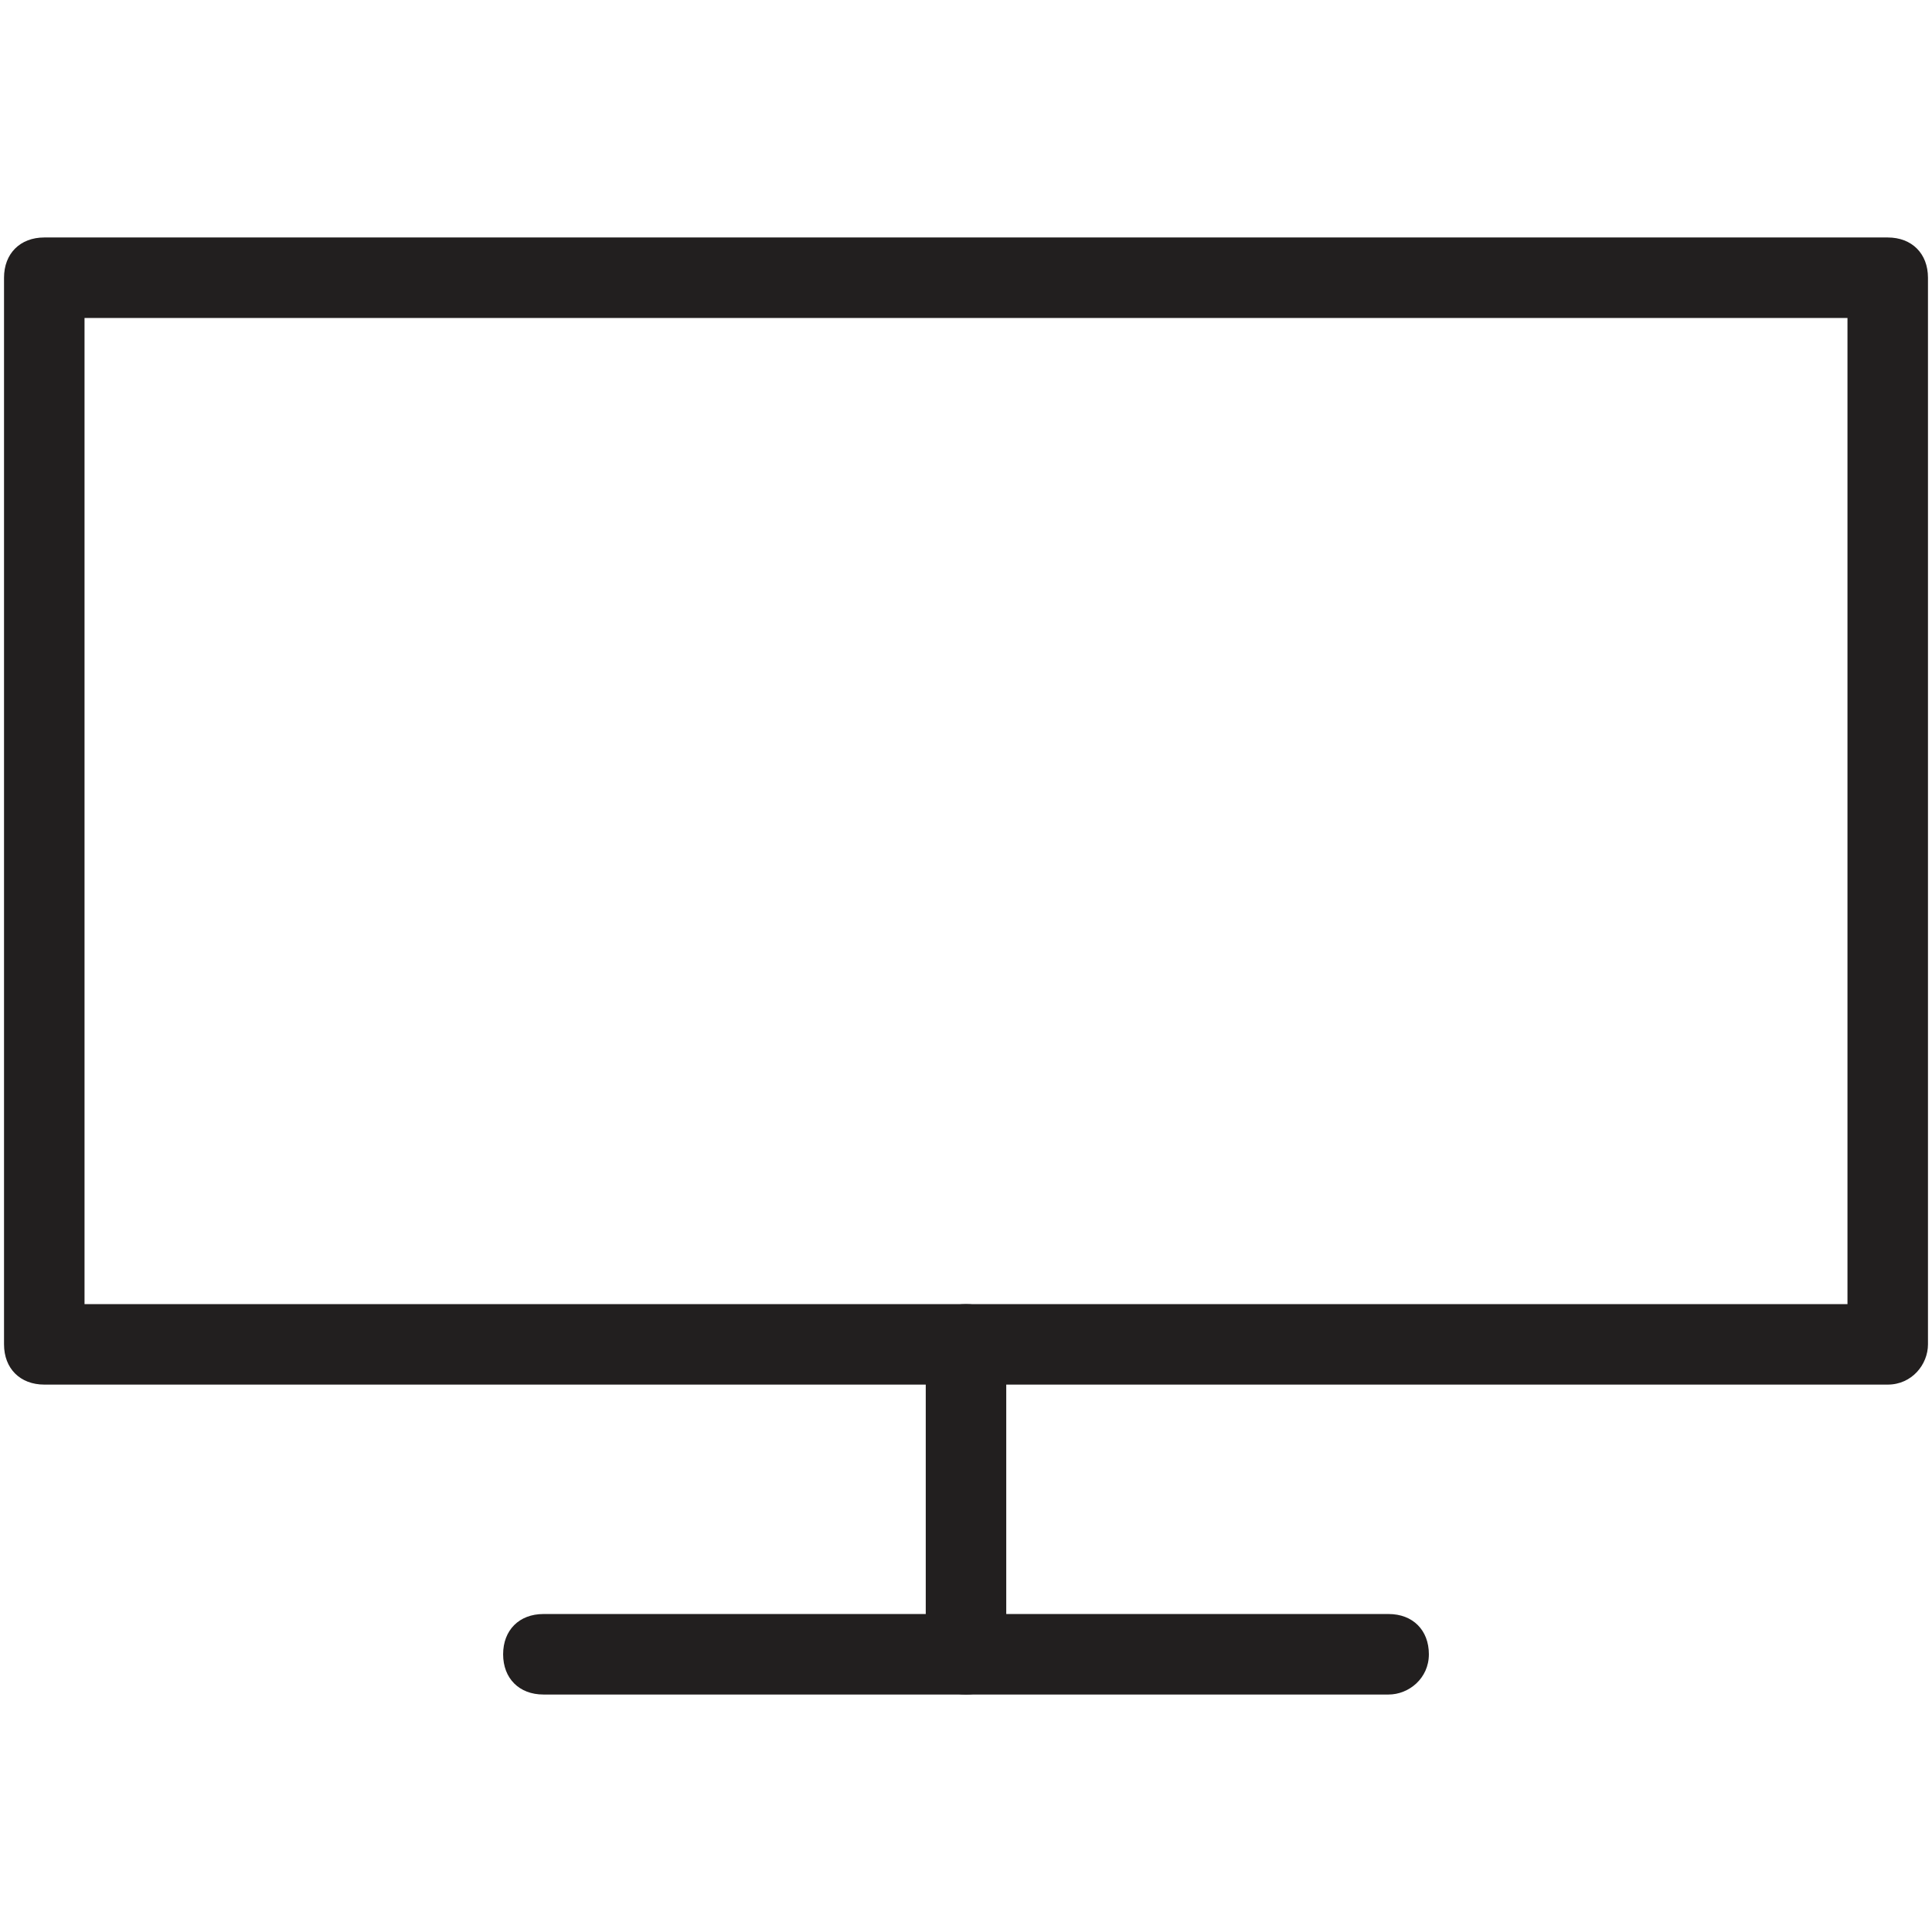 <svg xmlns="http://www.w3.org/2000/svg" xmlns:xlink="http://www.w3.org/1999/xlink" id="Layer_1" x="0px" y="0px" viewBox="0 0 48 48" style="enable-background:new 0 0 48 48;" xml:space="preserve">
<style type="text/css">
	.st0{fill:#221F1F;}
	.st1{fill:#FFFFFF;}
</style>
<g>
	<g>
		<path class="st0" d="M46.9,34.4H1.1c-0.6,0-1-0.4-1-1V6.9c0-0.6,0.4-1,1-1h45.8c0.6,0,1,0.4,1,1v26.5    C47.9,33.9,47.5,34.4,46.9,34.4z M2.1,32.4h43.8V7.9H2.1V32.4z"></path>
	</g>
	<g>
		<g>
			<path class="st0" d="M24,42.1c-0.6,0-1-0.4-1-1v-7.7c0-0.6,0.4-1,1-1s1,0.4,1,1v7.7C25,41.7,24.6,42.1,24,42.1z"></path>
		</g>
		<g>
			<path class="st0" d="M34.5,42.1h-21c-0.6,0-1-0.4-1-1s0.4-1,1-1h21c0.6,0,1,0.4,1,1S35,42.1,34.5,42.1z"></path>
		</g>
	</g>
</g>
</svg>